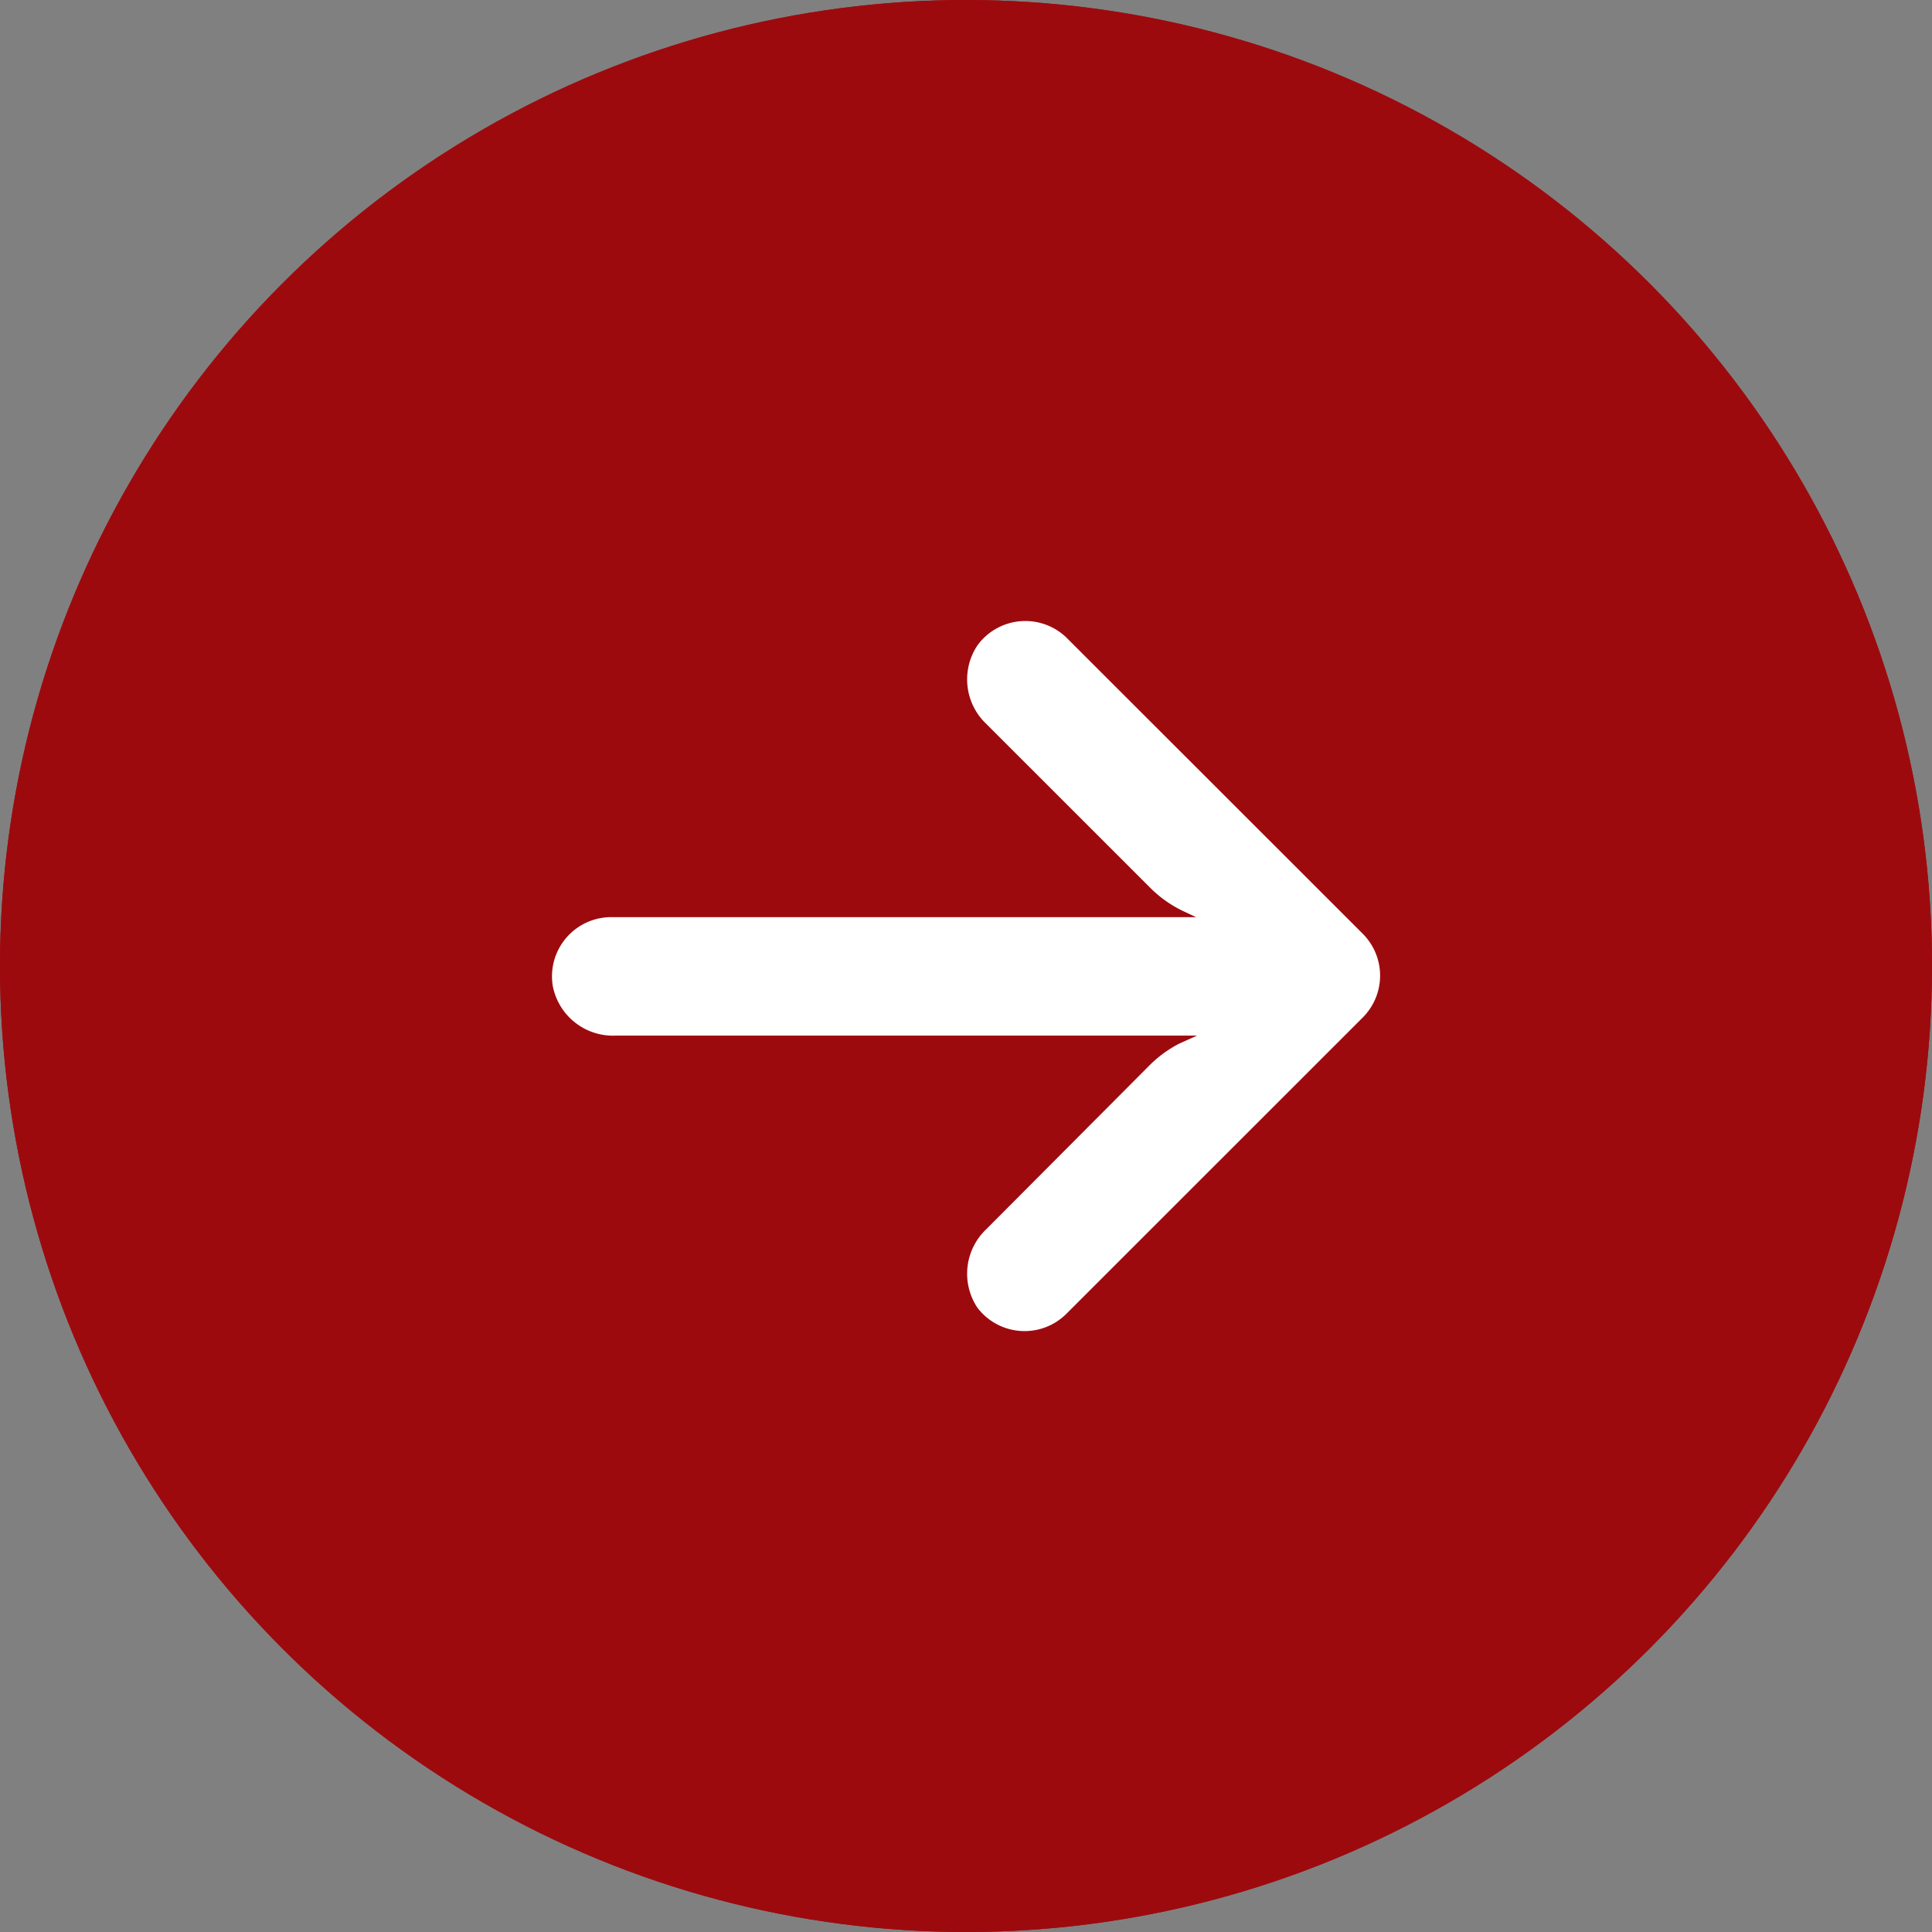 <svg id="Component_14_1" data-name="Component 14 – 1" xmlns="http://www.w3.org/2000/svg" width="56" height="56" viewBox="0 0 56 56">
  <rect x="0" y="0" width="56" height="56" fill="#808080" stroke="none"/>
  <g id="Ellipse_2" data-name="Ellipse 2" fill="#9d0a0e" stroke="#9d0a0e" stroke-width="1">
    <circle cx="28" cy="28" r="28" stroke="none"/>
    <circle cx="28" cy="28" r="27.5" fill="none"/>
  </g>
  <g id="arrow" transform="translate(16 18)">
    <g id="Group_30" data-name="Group 30">
      <path id="Path_11" data-name="Path 11" d="M1.442,40.448a1.716,1.716,0,0,1,.3-.022H18.671l-.369-.172a3.434,3.434,0,0,1-.97-.687L12.583,34.82a1.777,1.777,0,0,1-.249-2.275,1.717,1.717,0,0,1,2.576-.223L23.5,40.907a1.717,1.717,0,0,1,0,2.428h0L14.91,51.923a1.717,1.717,0,0,1-2.576-.172,1.777,1.777,0,0,1,.249-2.275l4.739-4.757a3.434,3.434,0,0,1,.859-.627l.515-.232H1.834A1.777,1.777,0,0,1,.022,42.418,1.717,1.717,0,0,1,1.442,40.448Z" transform="translate(0 -31.842)" fill="#fff"/>
    </g>
  </g>
</svg>
